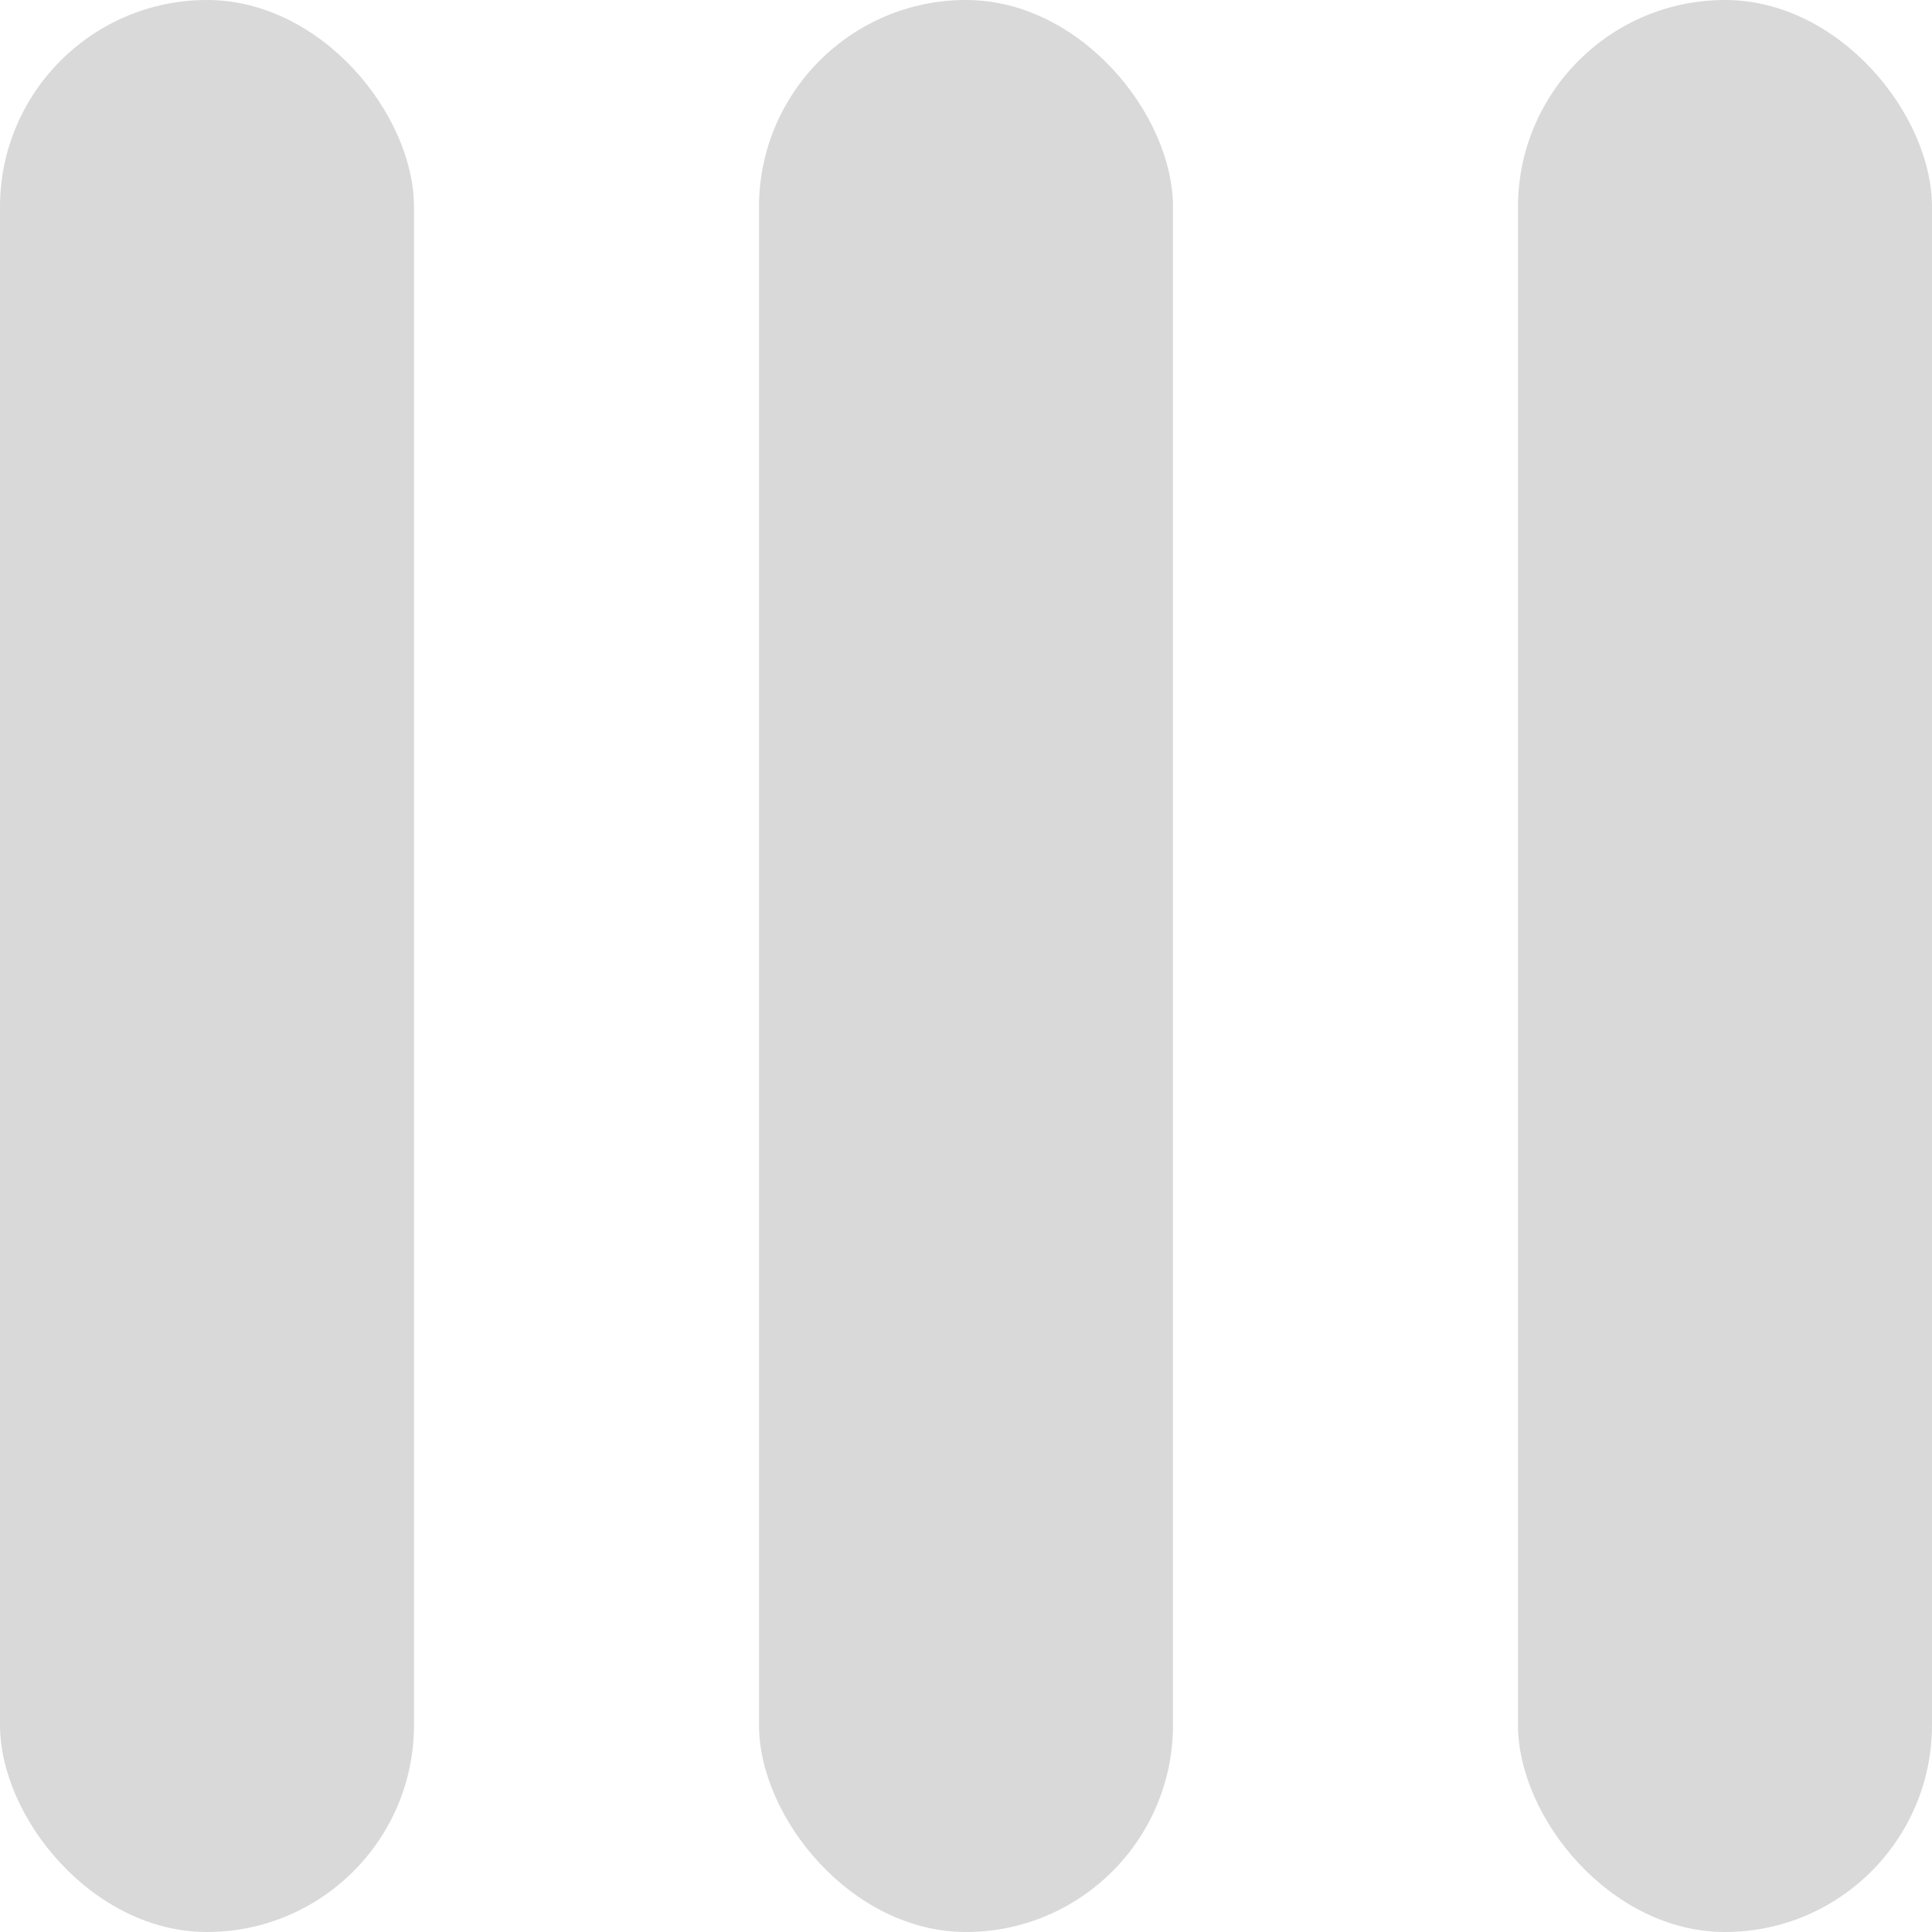 <svg width="28" height="28" viewBox="0 0 28 28" fill="none" xmlns="http://www.w3.org/2000/svg">
<rect width="6" height="28" rx="3" fill="#D9D9D9"/>
<rect x="11" width="6" height="28" rx="3" fill="#D9D9D9"/>
<rect x="22" width="6" height="28" rx="3" fill="#D9D9D9"/>
</svg>
